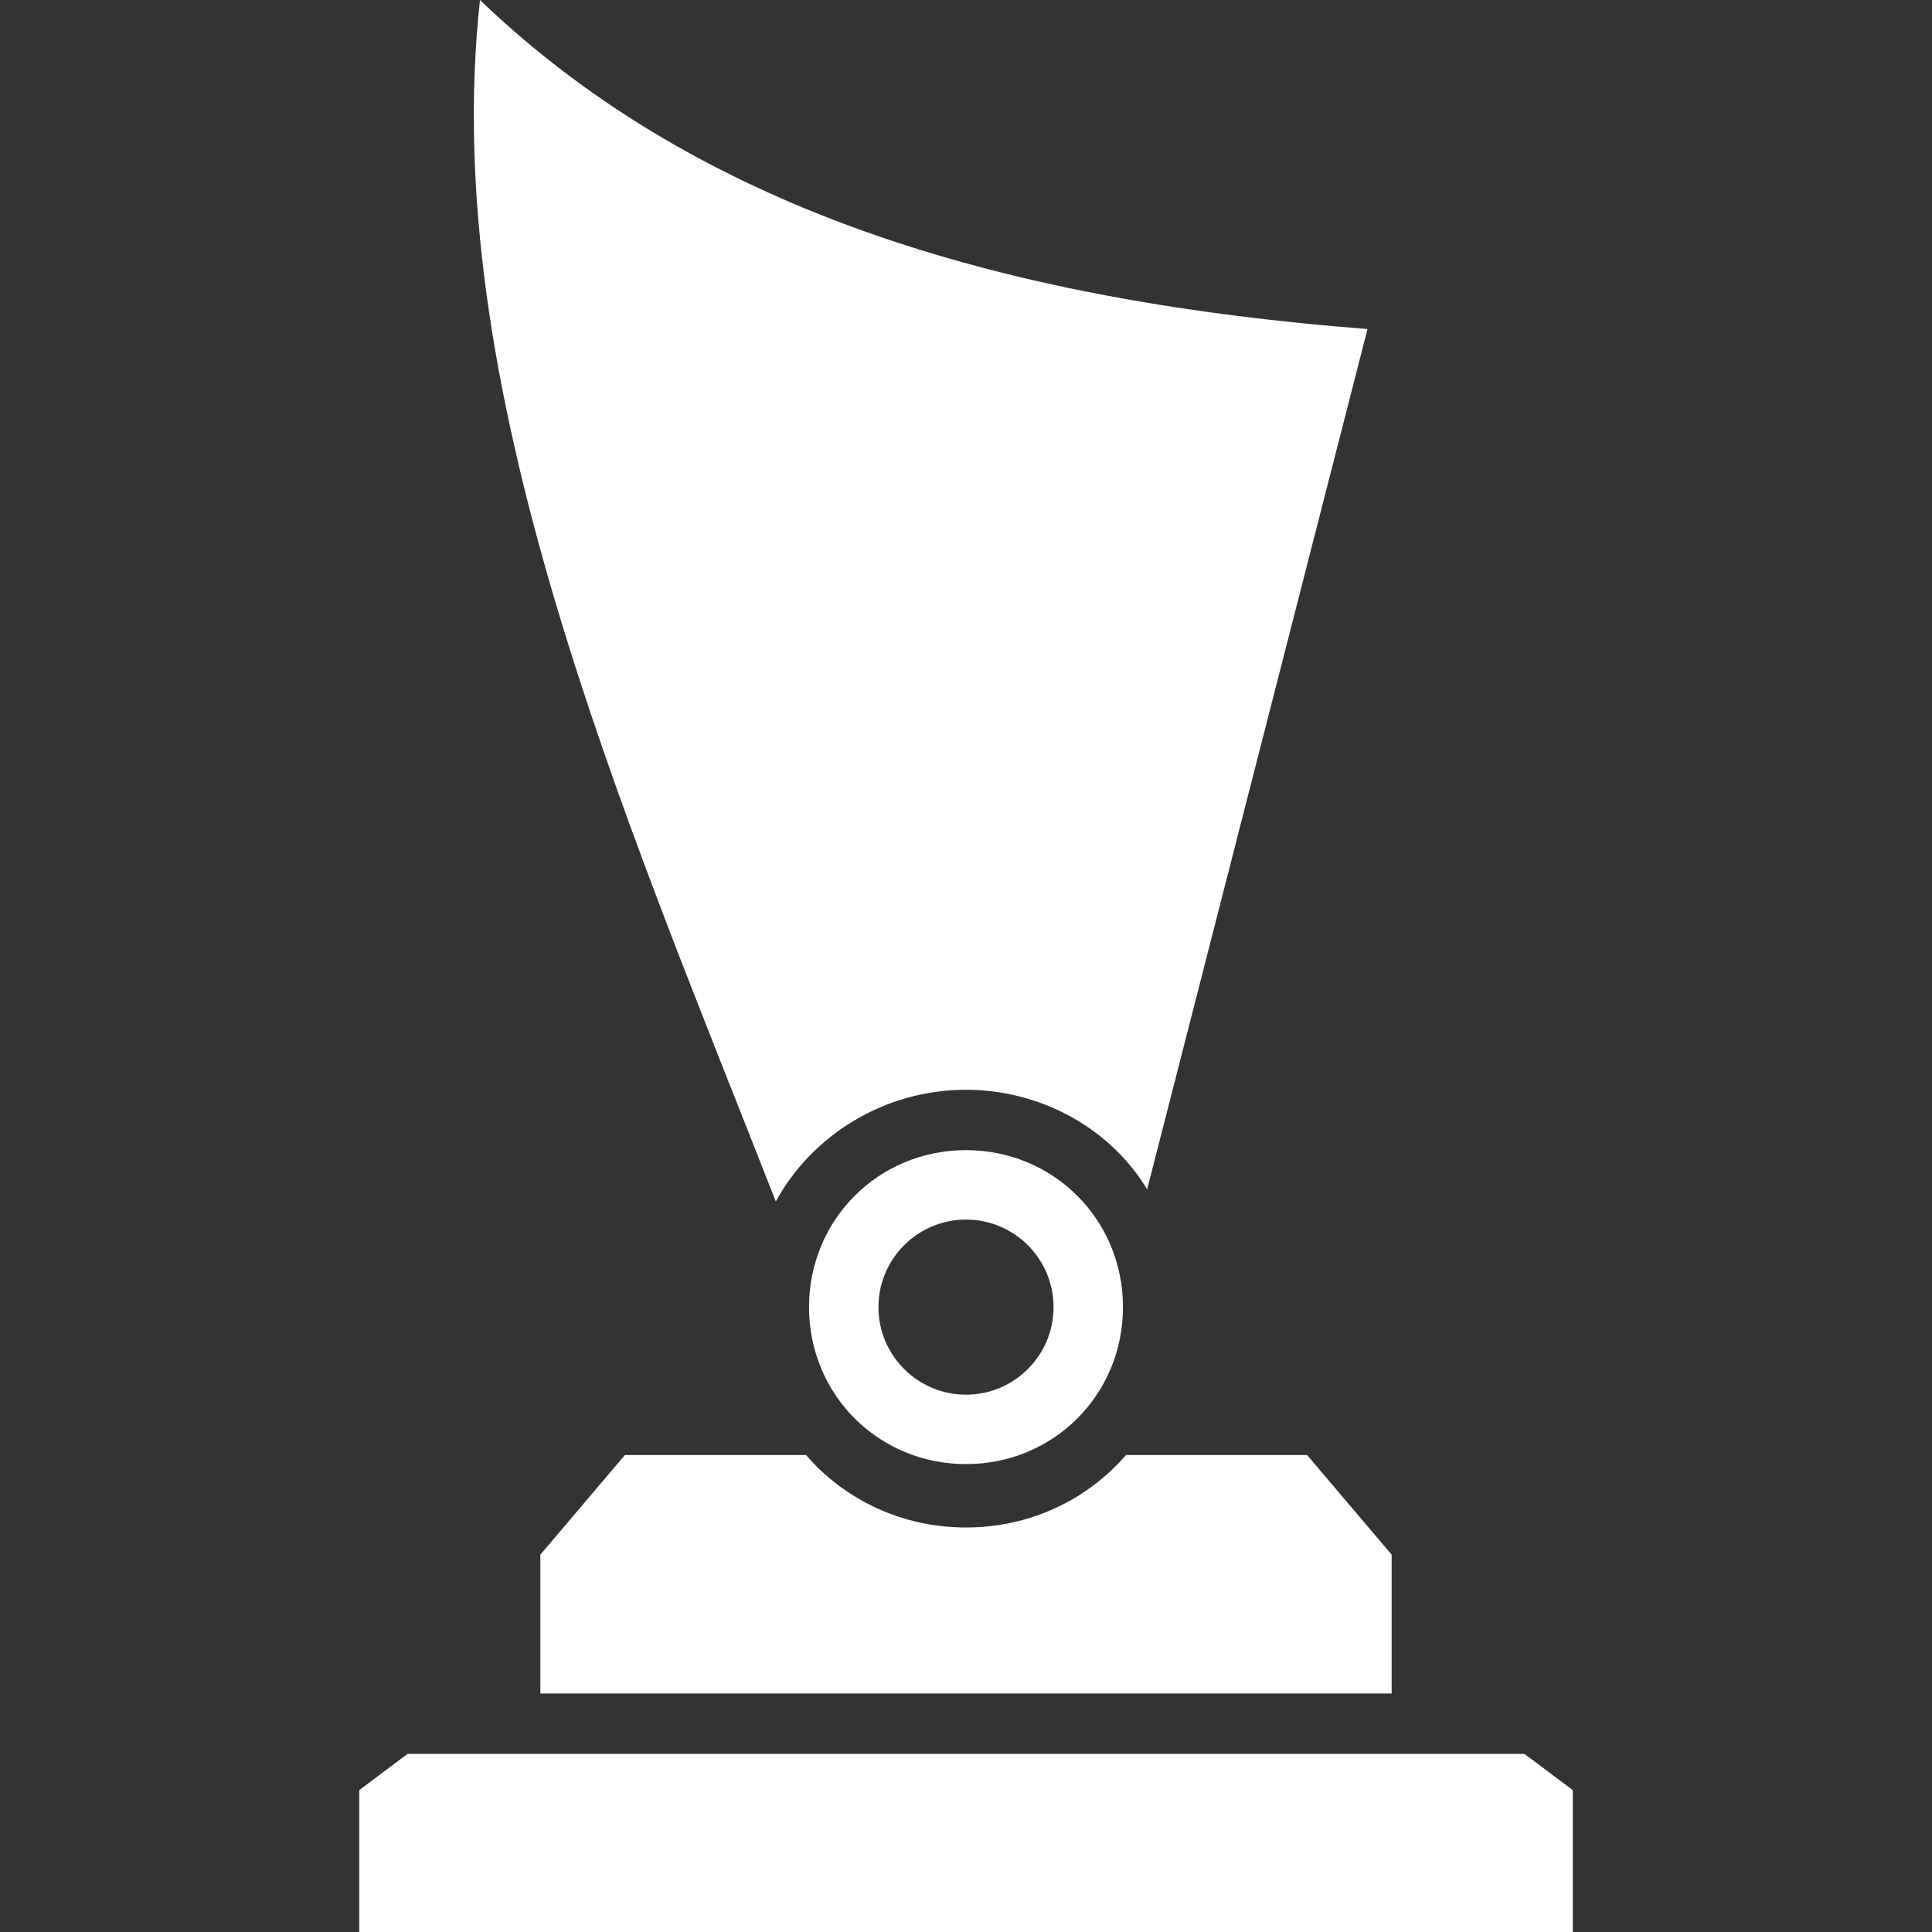 <?xml version="1.0" encoding="UTF-8"?> <svg xmlns="http://www.w3.org/2000/svg" xmlns:xlink="http://www.w3.org/1999/xlink" version="1.1" width="512" height="512" x="0" y="0" viewBox="0 0 64 64" style="enable-background:new 0 0 512 512" xml:space="preserve" class=""><rect x="0" y="0" width="64" height="64" fill="#333333" stroke="none"/><g><path d="M32 36.1c2.5 0 4.8 1.3 6 3.3l7.3-28.5C33.7 10 23.4 7.2 15.9 0c-1.4 12.8 4.7 26.8 9.8 39.8 1.2-2.2 3.6-3.7 6.3-3.7z" fill="#ffffff" opacity="1" data-original="#000000" class=""></path><path d="M32 48.5c2.9 0 5.2-2.3 5.2-5.2s-2.3-5.2-5.2-5.2-5.2 2.3-5.2 5.2 2.3 5.2 5.2 5.2zm0-8.1c1.6 0 2.9 1.3 2.9 2.9s-1.3 2.9-2.9 2.9-2.9-1.3-2.9-2.9 1.3-2.9 2.9-2.9zM52.1 59.3l-1.6-1.2h-37l-1.6 1.2V64h40.2z" fill="#ffffff" opacity="1" data-original="#000000" class=""></path><path d="M46.1 56.1v-4.6l-2.8-3.3h-6c-1.3 1.5-3.2 2.4-5.3 2.4s-4-.9-5.3-2.4h-6l-2.8 3.3v4.6z" fill="#ffffff" opacity="1" data-original="#000000" class=""></path></g></svg> 
